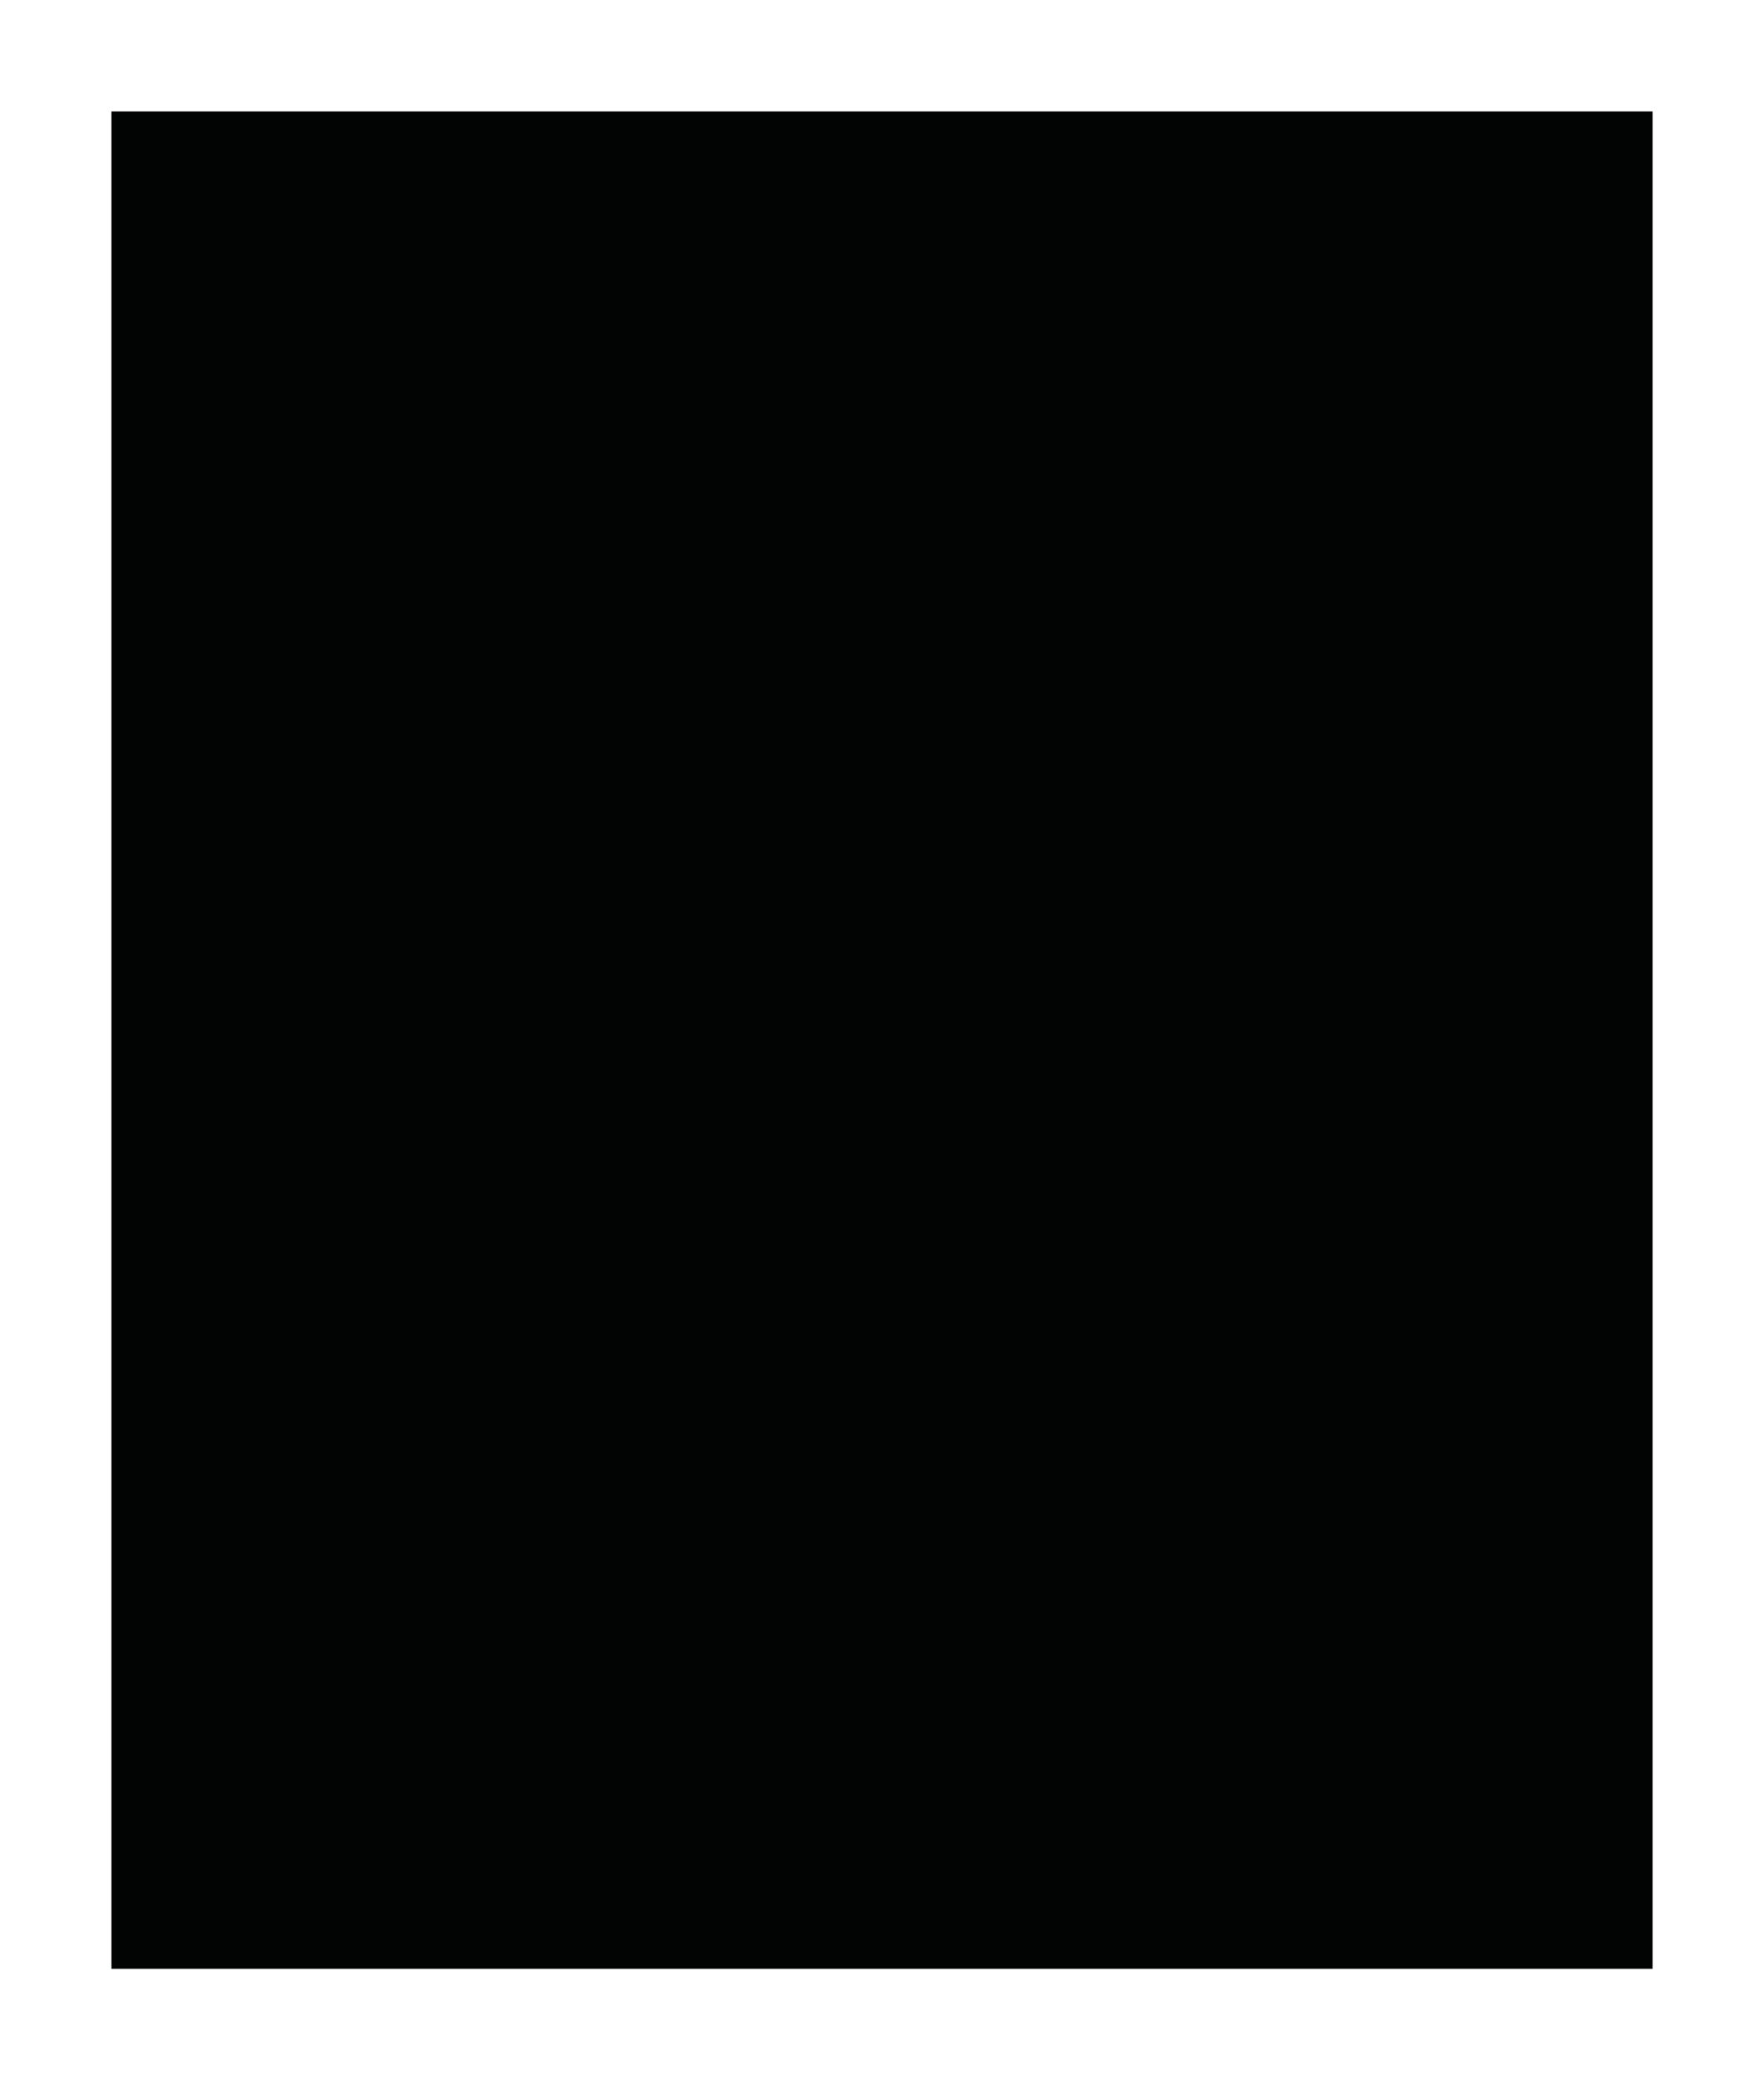 <?xml version="1.0" standalone="no"?>
<!DOCTYPE svg PUBLIC "-//W3C//DTD SVG 20010904//EN"
 "http://www.w3.org/TR/2001/REC-SVG-20010904/DTD/svg10.dtd">
<svg version="1.0" xmlns="http://www.w3.org/2000/svg"
 width="100%" height="100%" viewBox="0 0 380 448"
 preserveAspectRatio="xMidYMid meet">
<rect width="380" height="448" fill="#ffffff" stroke="none"/><g transform="translate(0,448) scale(0.1,-0.1)"
fill="#020303" stroke="none">
<path d="M1900 4240 l-1660 0 0 -2000 0 -2000 1660 0 1660 0 0 2000 0 2000
-1660 0z"/>
</g>
</svg>
